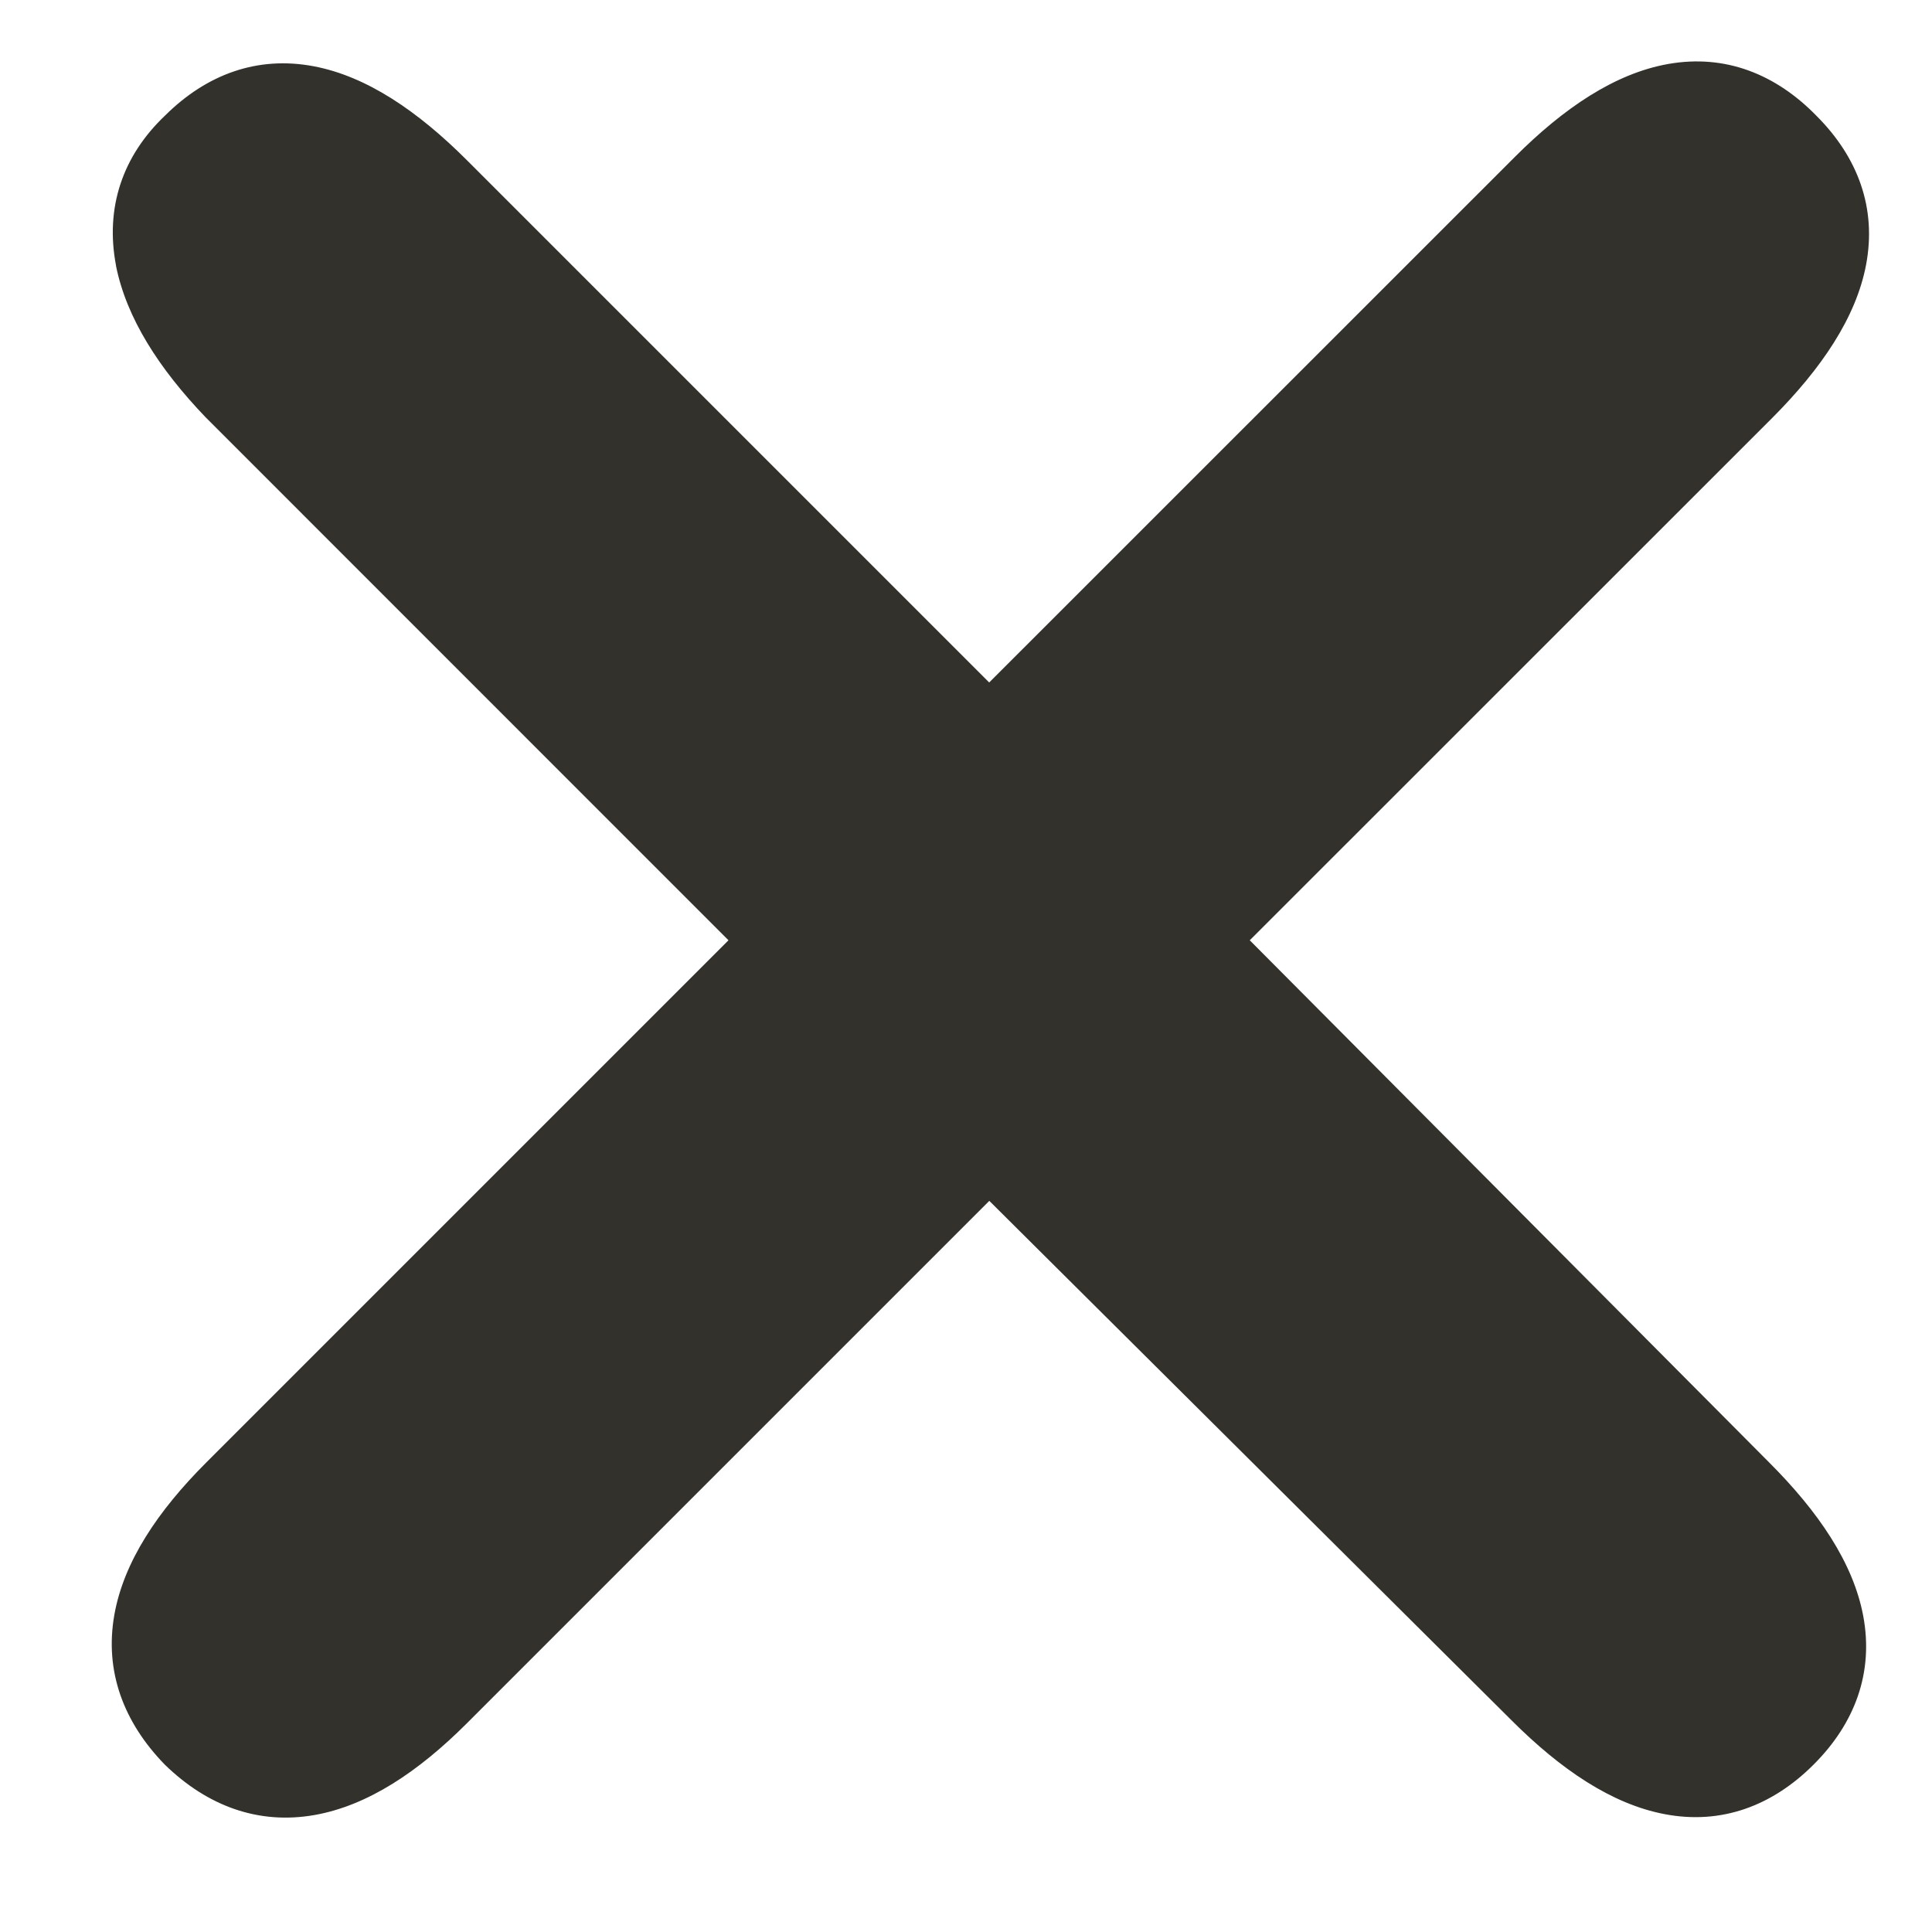 <svg width="16" height="16" viewBox="0 0 16 16" fill="none" xmlns="http://www.w3.org/2000/svg">
<path fill-rule="evenodd" clip-rule="evenodd" d="M1.361 14.61C1.025 14.263 0.864 13.842 0.947 13.373C1.025 12.933 1.307 12.513 1.708 12.112L6.033 7.787L1.702 3.455C1.317 3.053 1.048 2.635 0.961 2.203L0.961 2.2C0.869 1.72 1.015 1.29 1.369 0.955C1.71 0.617 2.13 0.46 2.599 0.549C3.037 0.632 3.46 0.92 3.867 1.327L8.192 5.652L12.542 1.303C12.949 0.895 13.374 0.608 13.815 0.53C14.288 0.446 14.708 0.614 15.046 0.962C15.386 1.303 15.543 1.723 15.454 2.193C15.371 2.631 15.083 3.054 14.676 3.462L10.35 7.787L14.652 12.112C15.059 12.519 15.347 12.942 15.43 13.38C15.519 13.851 15.361 14.273 15.019 14.614C14.678 14.955 14.256 15.114 13.786 15.024C13.348 14.941 12.925 14.654 12.518 14.247L8.193 9.945L3.867 14.271C3.466 14.672 3.046 14.953 2.606 15.031C2.137 15.114 1.716 14.954 1.369 14.618L1.361 14.61Z" fill="#33312B"/>
</svg>
